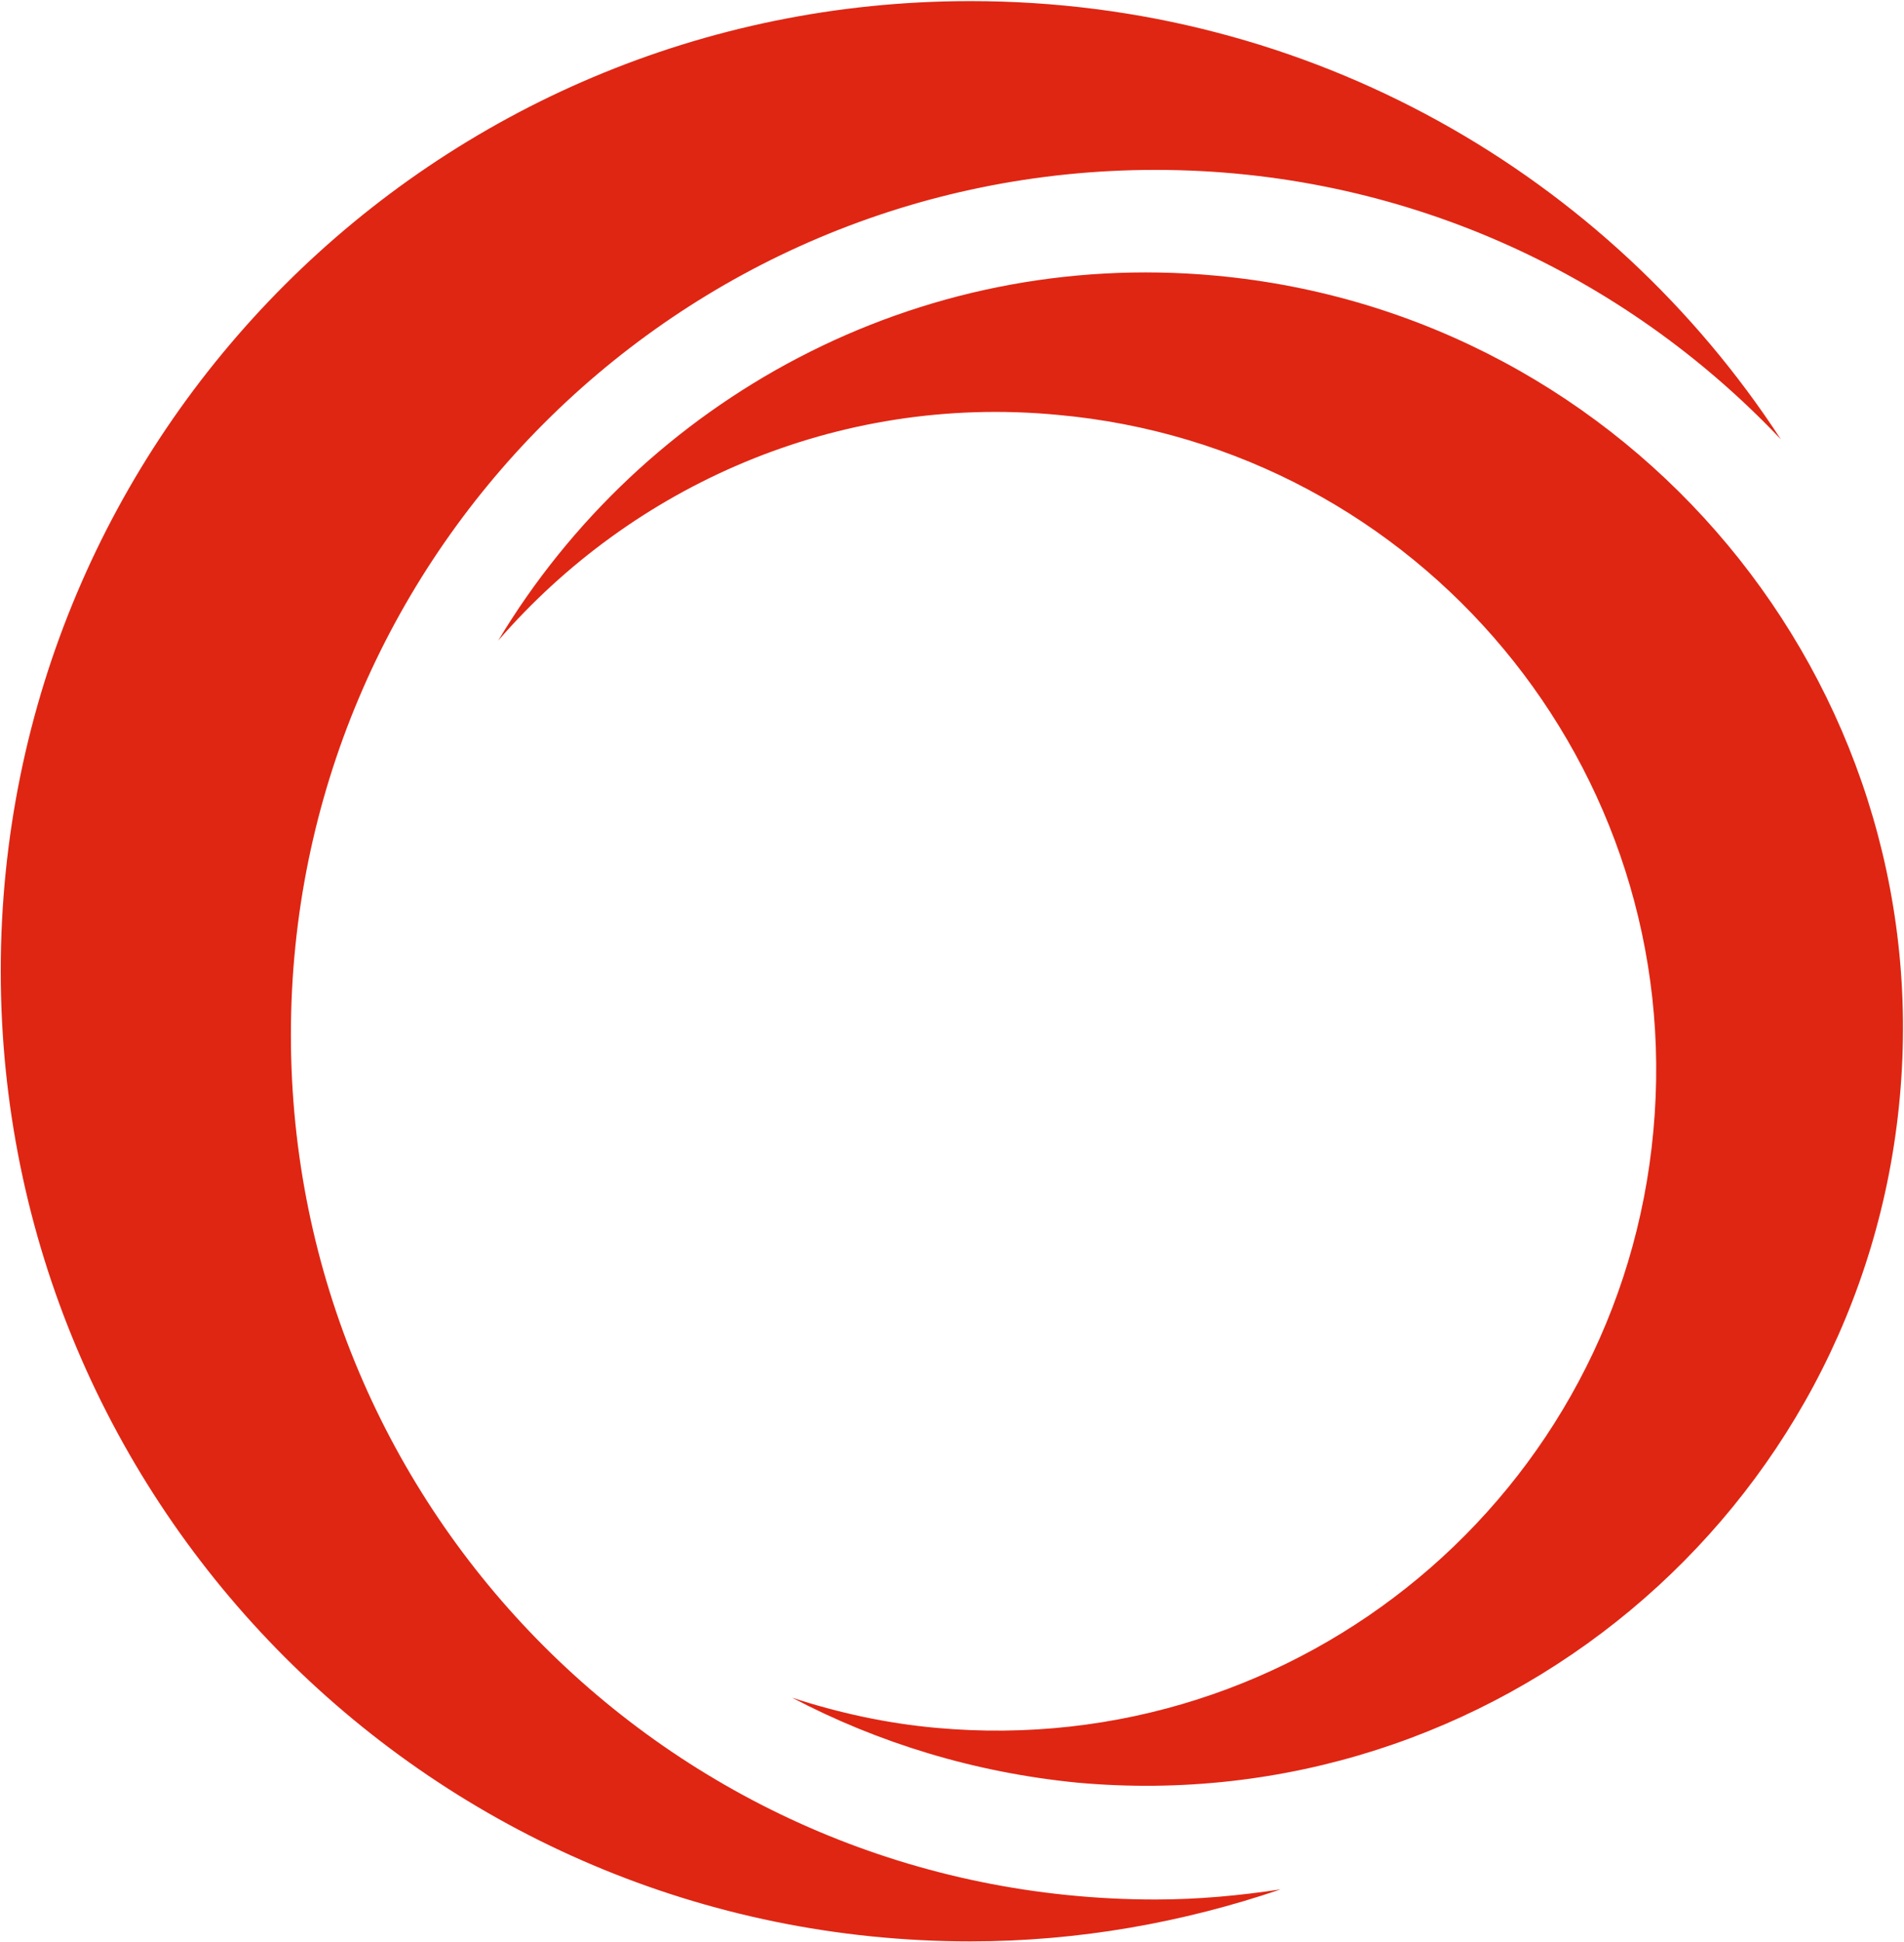 <svg version="1.2" xmlns="http://www.w3.org/2000/svg" viewBox="0 0 1546 1576" width="1546" height="1576">
	<title>012330</title>
	<style>
		.s0 { fill: #df2613 } 
	</style>
	<path class="s0" d="m236.2 839.9c0-387.5 314-702 702-702 200.1 0 380.3 84 507.8 218.7-139.8-214.6-382.1-355.7-658-355.7-435.2 0-787.4 352.1-787.4 787.2 0 434.7 352.2 787.7 787.4 787.7 88 0 172.9-15.4 251.8-42.2-33.1 5-66.7 8.2-101.6 8.2-388 0-702-314-702-701.9z"/>
	<path class="s0" d="m986.7 223.7c-242.7-22.2-464.7 100.7-582.2 296.3 108.9-125.7 275-200.1 453.8-183.3 294.5 26.3 511.4 287.2 484.2 581.2-26.8 294.5-287.2 511.4-582.2 484.6-40.4-3.6-79.9-12.3-117.1-24.5 69.9 36.7 148 60.8 231.9 69 337.6 30.4 636.7-218.3 667.5-556.3 30.9-337.1-218.2-636.2-555.9-667z"/>
</svg>